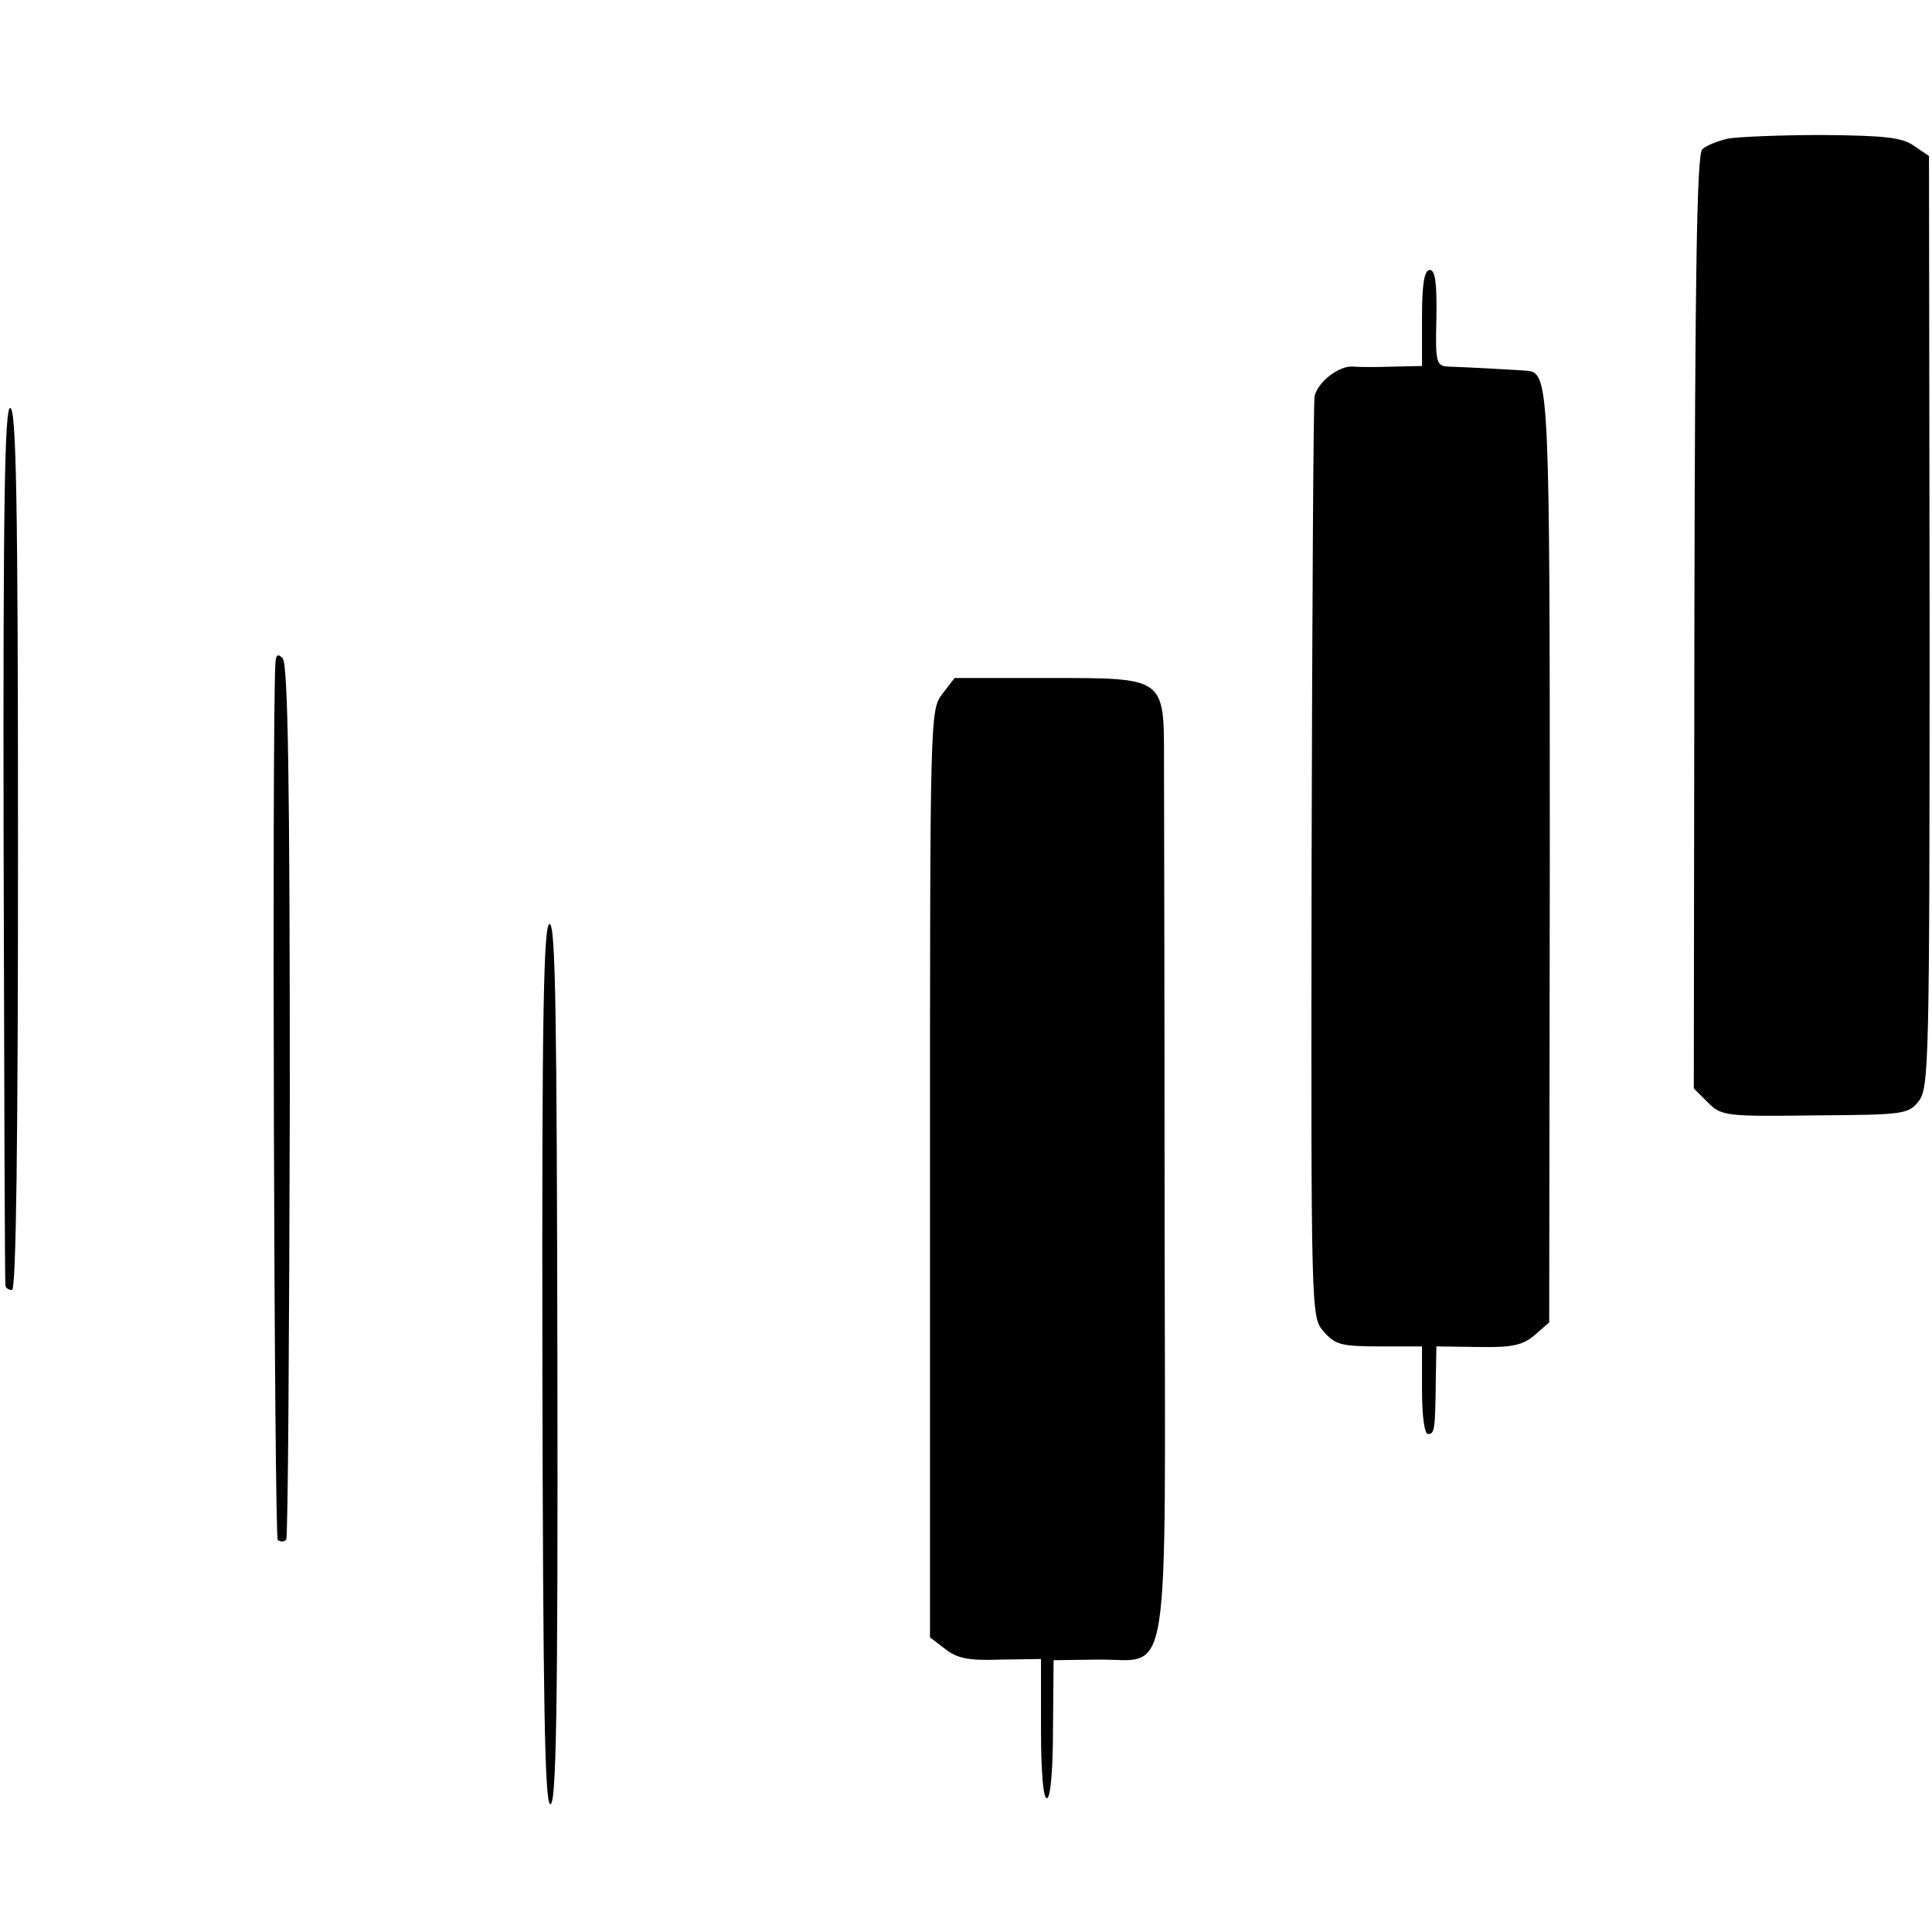 <?xml version="1.0" standalone="no"?>
<!DOCTYPE svg PUBLIC "-//W3C//DTD SVG 20010904//EN"
 "http://www.w3.org/TR/2001/REC-SVG-20010904/DTD/svg10.dtd">
<svg version="1.0" xmlns="http://www.w3.org/2000/svg"
 width="322pt" height="322pt" viewBox="0 0 322 322"
 preserveAspectRatio="xMidYMid meet">
<g transform="translate(0,322) scale(0.1,-0.1)"
fill="#000000" stroke="none">
<path d="M2880 2989 c-18 -4 -37 -12 -43 -18 -9 -9 -12 -215 -13 -788 l-1
-777 23 -23 c23 -23 29 -24 179 -22 149 1 156 2 173 24 17 22 18 64 18 799
l-1 776 -25 17 c-20 14 -48 17 -152 18 -70 0 -141 -3 -158 -6z"/>
<path d="M2370 2690 l0 -80 -47 -1 c-27 -1 -57 -1 -68 0 -23 2 -58 -25 -64
-49 -2 -8 -4 -357 -5 -775 -1 -759 -1 -760 20 -784 19 -22 29 -25 93 -25 l71
0 0 -73 c0 -42 4 -73 10 -73 11 0 12 6 13 91 l1 55 70 -1 c57 -1 74 3 94 20
l24 21 1 770 c0 781 -1 811 -36 816 -13 1 -99 6 -133 7 -20 1 -22 6 -20 81 1
59 -2 80 -11 80 -9 0 -13 -22 -13 -80z"/>
<path d="M6 1813 c1 -401 2 -731 3 -735 0 -5 6 -8 11 -8 7 0 10 252 10 735 0
582 -3 735 -13 735 -9 0 -12 -150 -11 -727z"/>
<path d="M459 2115 c-6 -104 -2 -1458 4 -1462 5 -3 11 -3 14 1 3 3 5 332 6
731 0 533 -3 729 -12 738 -8 8 -11 6 -12 -8z"/>
<path d="M1571 2064 c-21 -27 -21 -32 -21 -800 l0 -773 25 -19 c20 -16 39 -20
93 -18 l67 1 0 -117 c0 -74 4 -117 10 -115 6 1 10 49 10 116 l1 114 72 1 c125
2 114 -70 113 722 0 373 -1 722 -1 775 0 141 3 139 -193 139 l-156 0 -20 -26z"/>
<path d="M904 948 c1 -570 4 -732 13 -735 10 -4 13 152 12 731 -1 582 -3 736
-13 736 -10 0 -13 -152 -12 -732z"/>
</g>
</svg>
